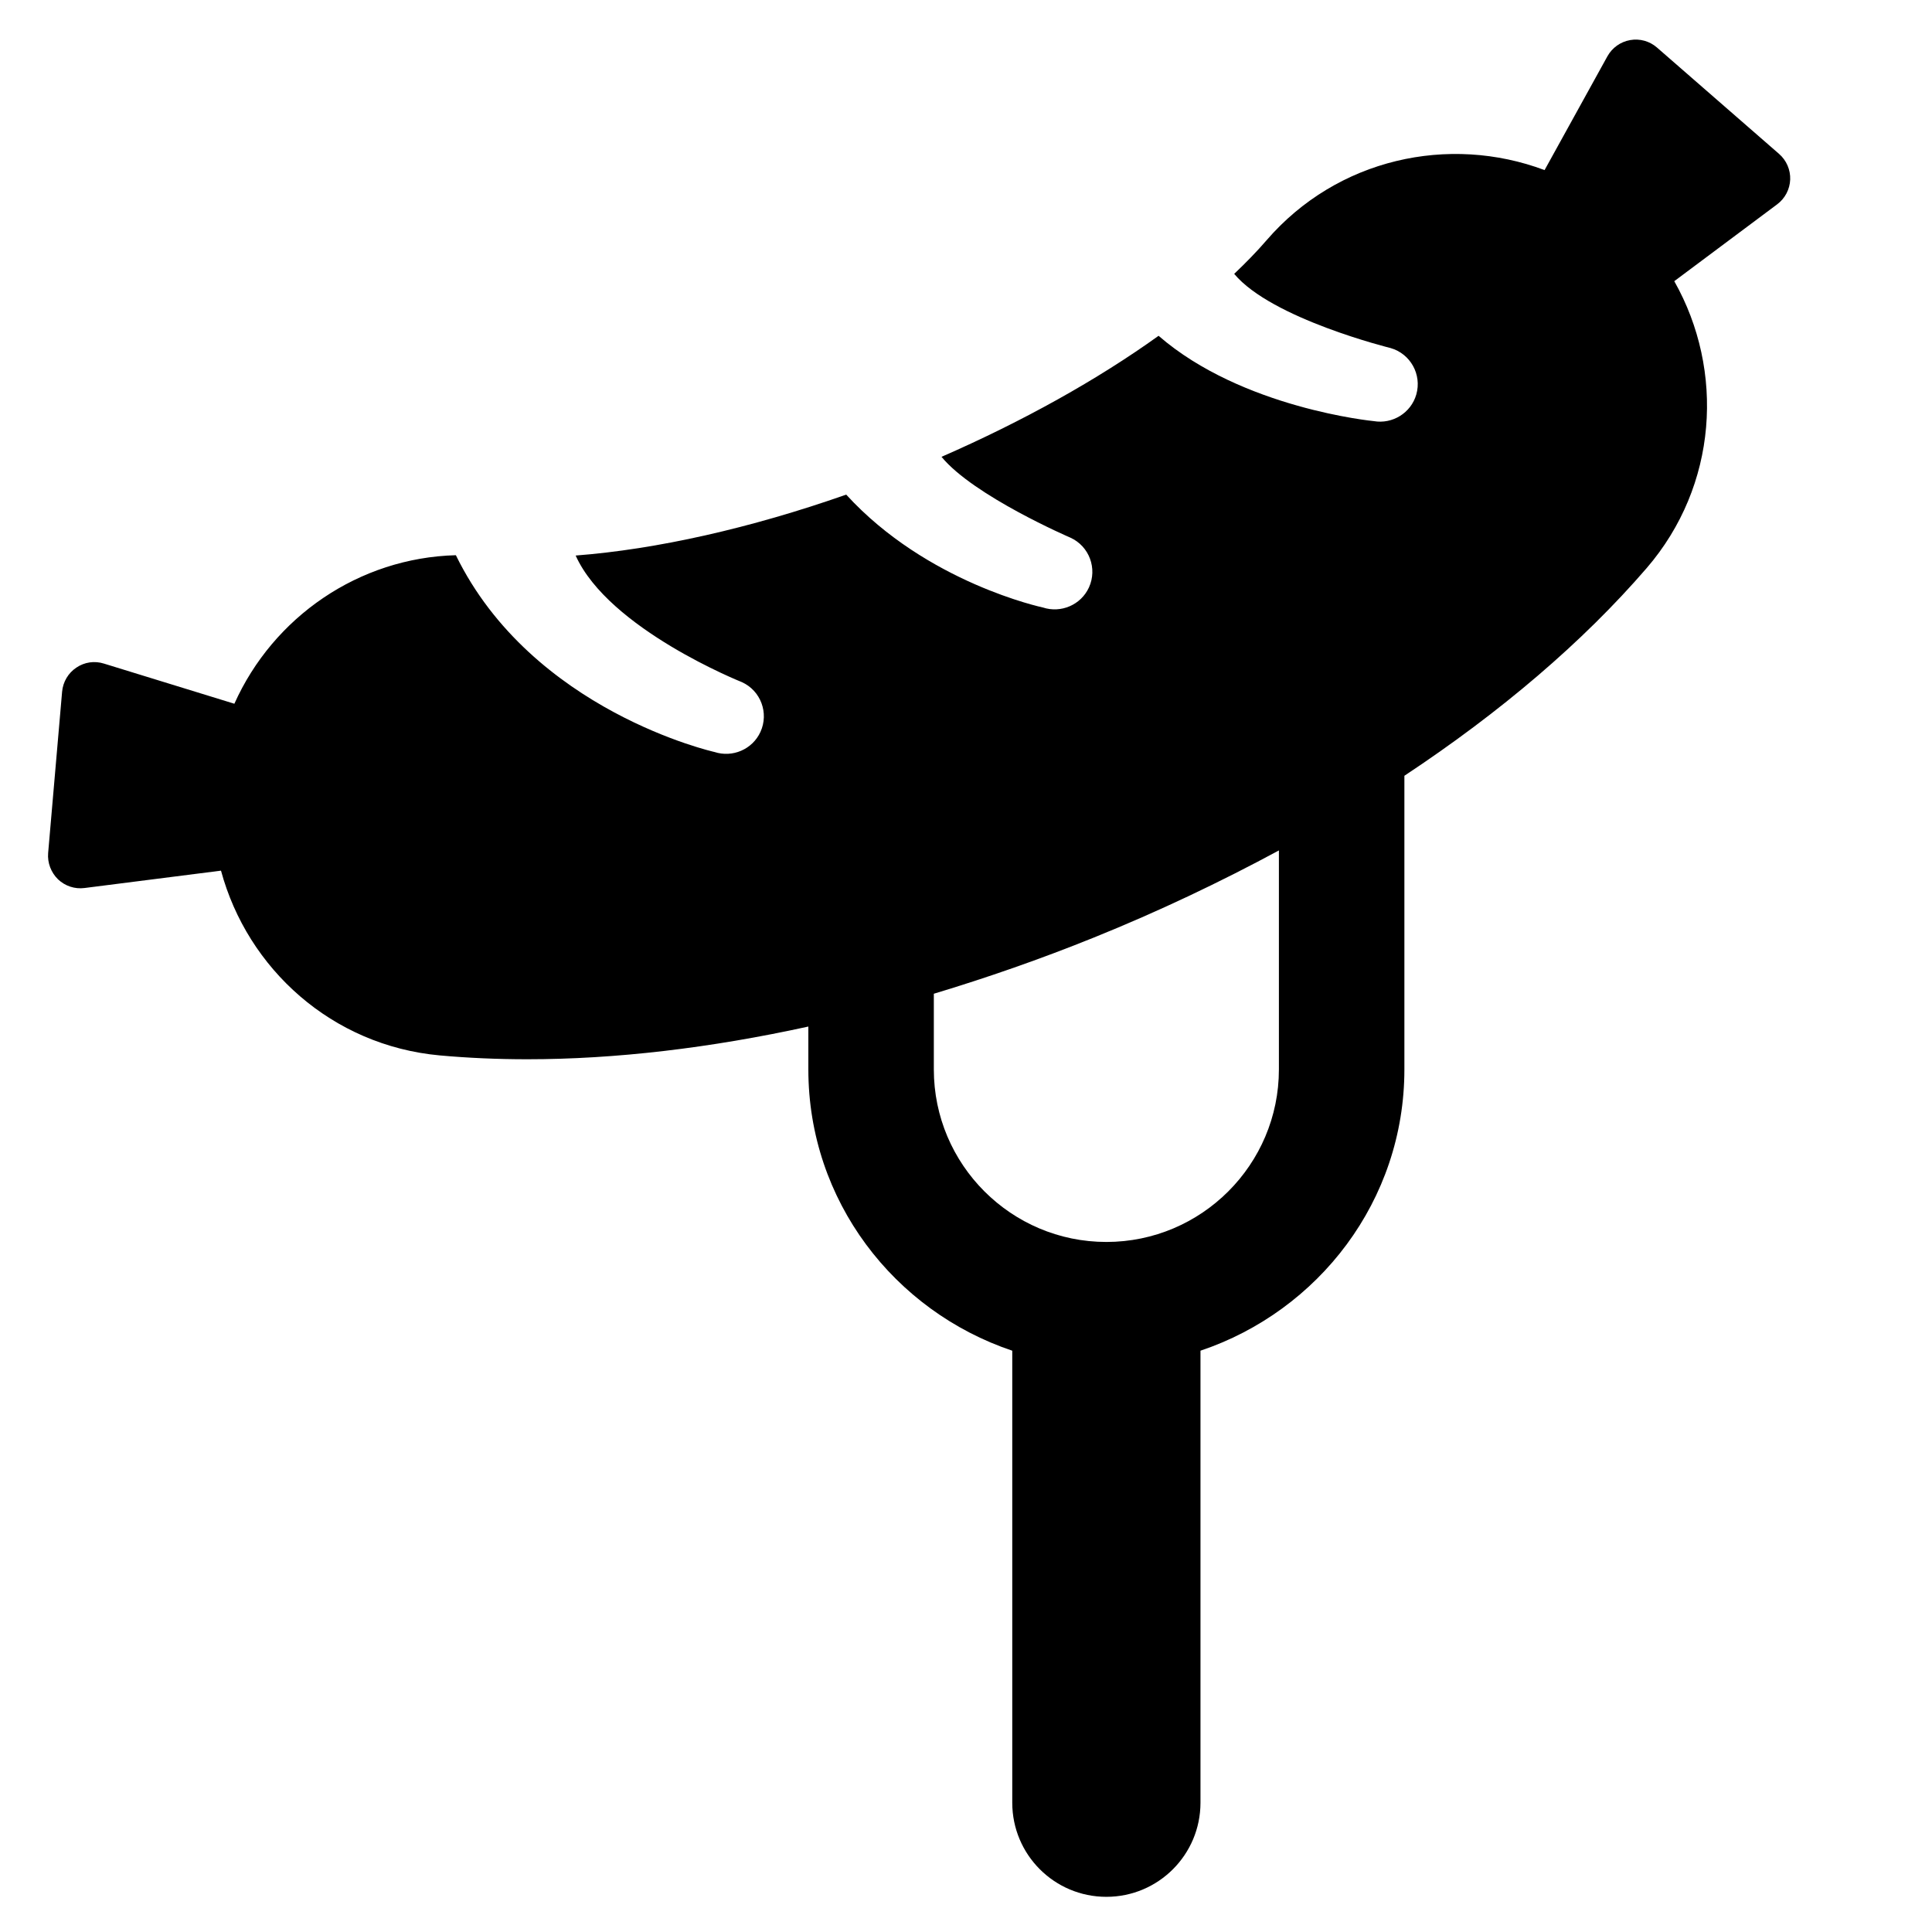 <?xml version="1.0" encoding="utf-8"?>
<!-- Uploaded to: SVG Repo, www.svgrepo.com, Generator: SVG Repo Mixer Tools -->
<!DOCTYPE svg PUBLIC "-//W3C//DTD SVG 1.1//EN" "http://www.w3.org/Graphics/SVG/1.1/DTD/svg11.dtd">
<svg fill="#000000" version="1.1" id="Layer_1" xmlns="http://www.w3.org/2000/svg" xmlns:xlink="http://www.w3.org/1999/xlink" 
	 width="800px" height="800px" viewBox="0 0 512 512" enable-background="new 0 0 512 512" xml:space="preserve">
<path d="M471.475,40.79l-32.353-28.188c-1.949-1.704-4.571-2.436-7.12-1.979c-2.556,0.453-4.767,2.027-6.023,4.301L409.33,45.076
	c-25.355-9.512-54.974-3.072-73.688,18.608c-2.545,2.953-5.444,5.922-8.568,8.894c9.917,11.901,41.423,19.652,41.423,19.652
	c5.286,1.509,8.347,7.013,6.838,12.307c-1.414,4.92-6.333,7.908-11.271,7.063c0,0-34.855-3.348-57.029-22.611
	c-16.196,11.634-35.992,22.672-57.524,32.073c8.521,10.389,34.155,21.422,34.155,21.422c5.002,2.272,7.201,8.184,4.92,13.185
	c-2.126,4.66-7.437,6.883-12.194,5.326c0,0-30.751-6.49-52.138-29.917c-25.333,8.897-50.3,14.508-71.7,16.144
	c8.796,19.531,44.055,33.55,44.055,33.55c5.002,2.274,7.202,8.184,4.92,13.185c-2.126,4.661-7.436,6.885-12.194,5.326
	c0,0-48.3-10.773-68.526-52.148c-25.741,0.689-48.405,16.384-58.699,39.363l-34.57-10.643c-2.493-0.781-5.156-0.391-7.308,1.07
	c-2.151,1.428-3.54,3.783-3.774,6.381l-3.702,42.784c-0.211,2.565,0.763,5.117,2.615,6.934c1.873,1.786,4.464,2.647,7.03,2.307
	l36.167-4.599c7.048,26.071,29.459,46.343,57.937,48.959c7.51,0.682,15.271,1.022,23.236,1.022c23.35,0,48.5-2.974,74.48-8.668
	v11.364c0,34.78,22.752,64.032,54.038,74.54v119.789c0,13.769,11.163,24.94,24.94,24.94s24.94-11.171,24.94-24.94V357.948
	c31.287-10.508,54.038-39.76,54.038-74.54v-77.821c25.474-16.855,47.331-35.468,64.203-55.033
	c18.831-21.845,20.728-52.304,7.319-76.04l27.283-20.379c2.07-1.558,3.337-3.961,3.436-6.559
	C474.512,44.994,473.433,42.494,471.475,40.79z M338.922,283.408c0,25.216-20.508,45.724-45.724,45.724
	s-45.724-20.508-45.724-45.724v-20.056c14.071-4.241,28.255-9.171,42.436-14.903c17.176-6.933,33.514-14.716,49.012-23.074V283.408z
	"/>
</svg>